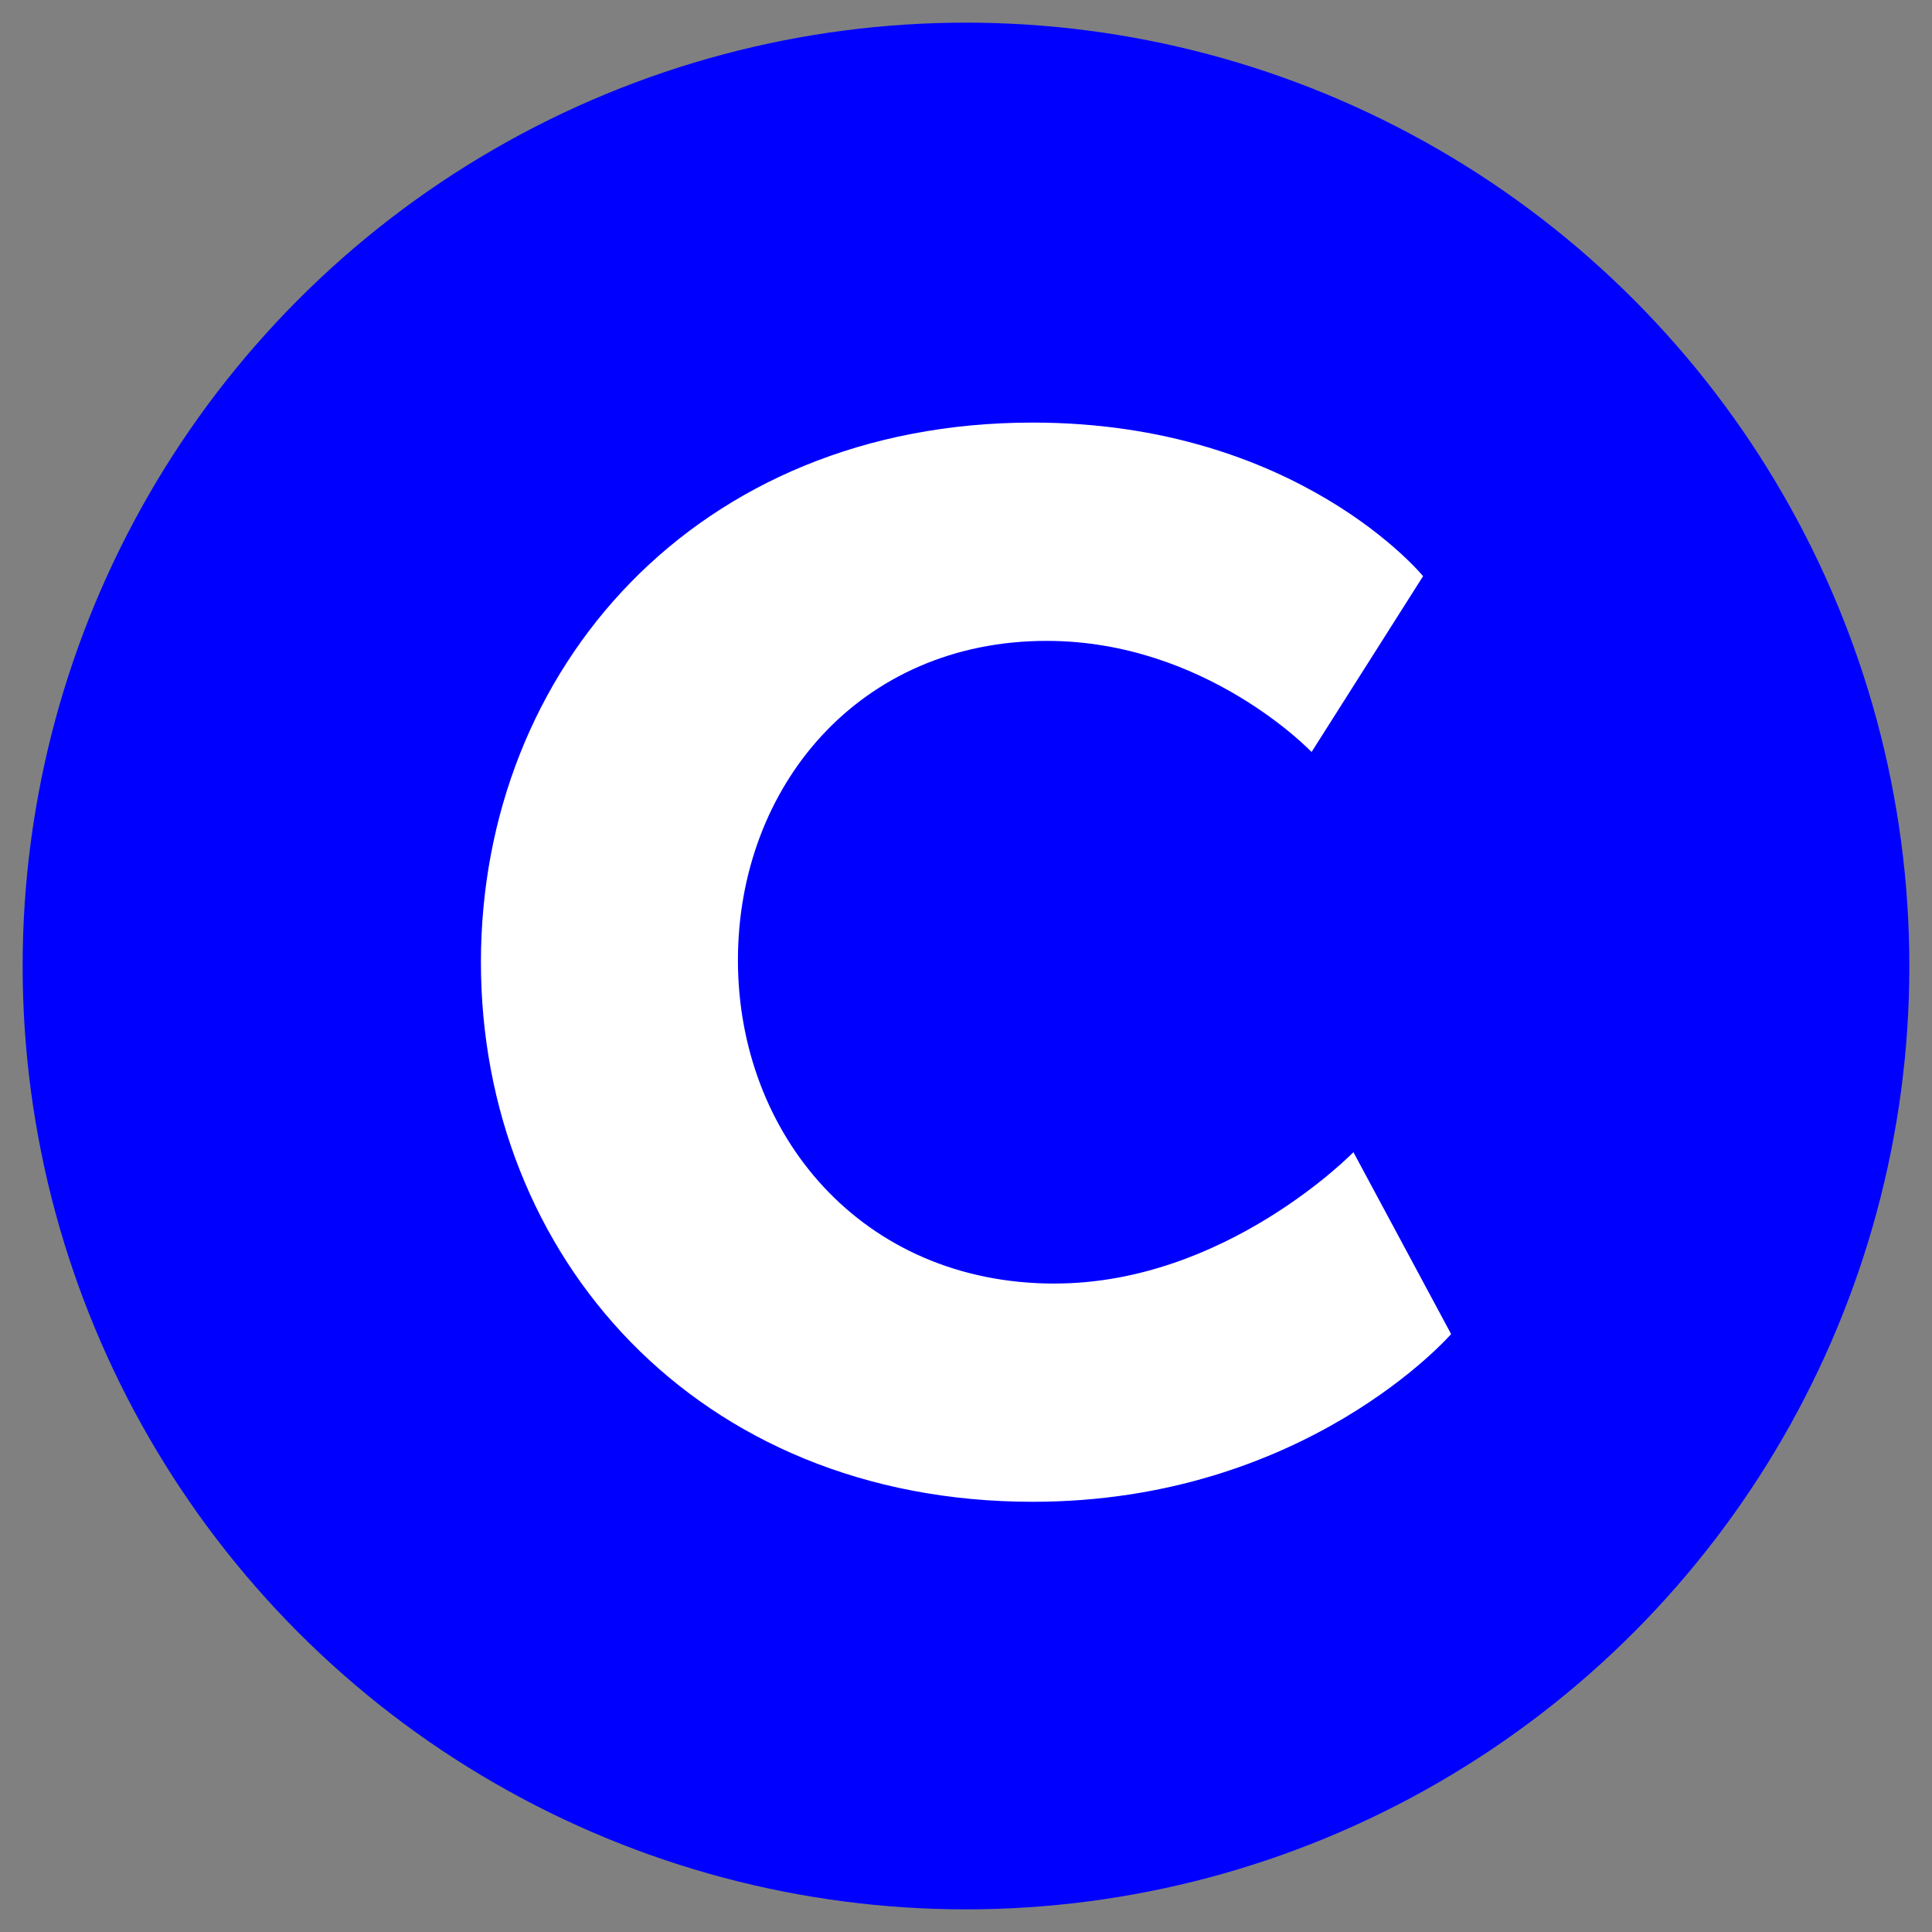 <svg xmlns="http://www.w3.org/2000/svg" version="1.1" xmlns:xlink="http://www.w3.org/1999/xlink" xmlns:svgjs="http://svgjs.dev/svgjs" width="512" height="512"><rect width="100%" height="100%" fill="#808080" stroke="none"/><svg id="SvgjsSvg1004" data-name="Ebene 1" xmlns="http://www.w3.org/2000/svg" viewBox="0 0 512 512">
  <defs>
    <style>
      .cls-1 {
        fill: blue;
      }

      .cls-2 {
        fill: #fff;
      }
    </style>
  </defs>
  <circle class="cls-1" cx="256" cy="256" r="250"></circle>
  <path class="cls-2" d="M279.49,340.16c-51.23,0-83.93-39.63-83.93-85.7s32.19-84.62,81.82-84.62c42.22,0,70.2,29.45,70.2,29.45l29.55-46.6s-33.24-40.7-103.45-40.7c-89.22,0-146.23,65.35-146.23,143.01s57.01,142.99,146.23,142.99c72.33,0,110.88-44.45,110.88-44.45l-25.89-48.2s-33.79,34.81-79.17,34.81Z"></path>
</svg><style>@media (prefers-color-scheme: light) { :root { filter: none; } }
@media (prefers-color-scheme: dark) { :root { filter: none; } }
</style></svg>